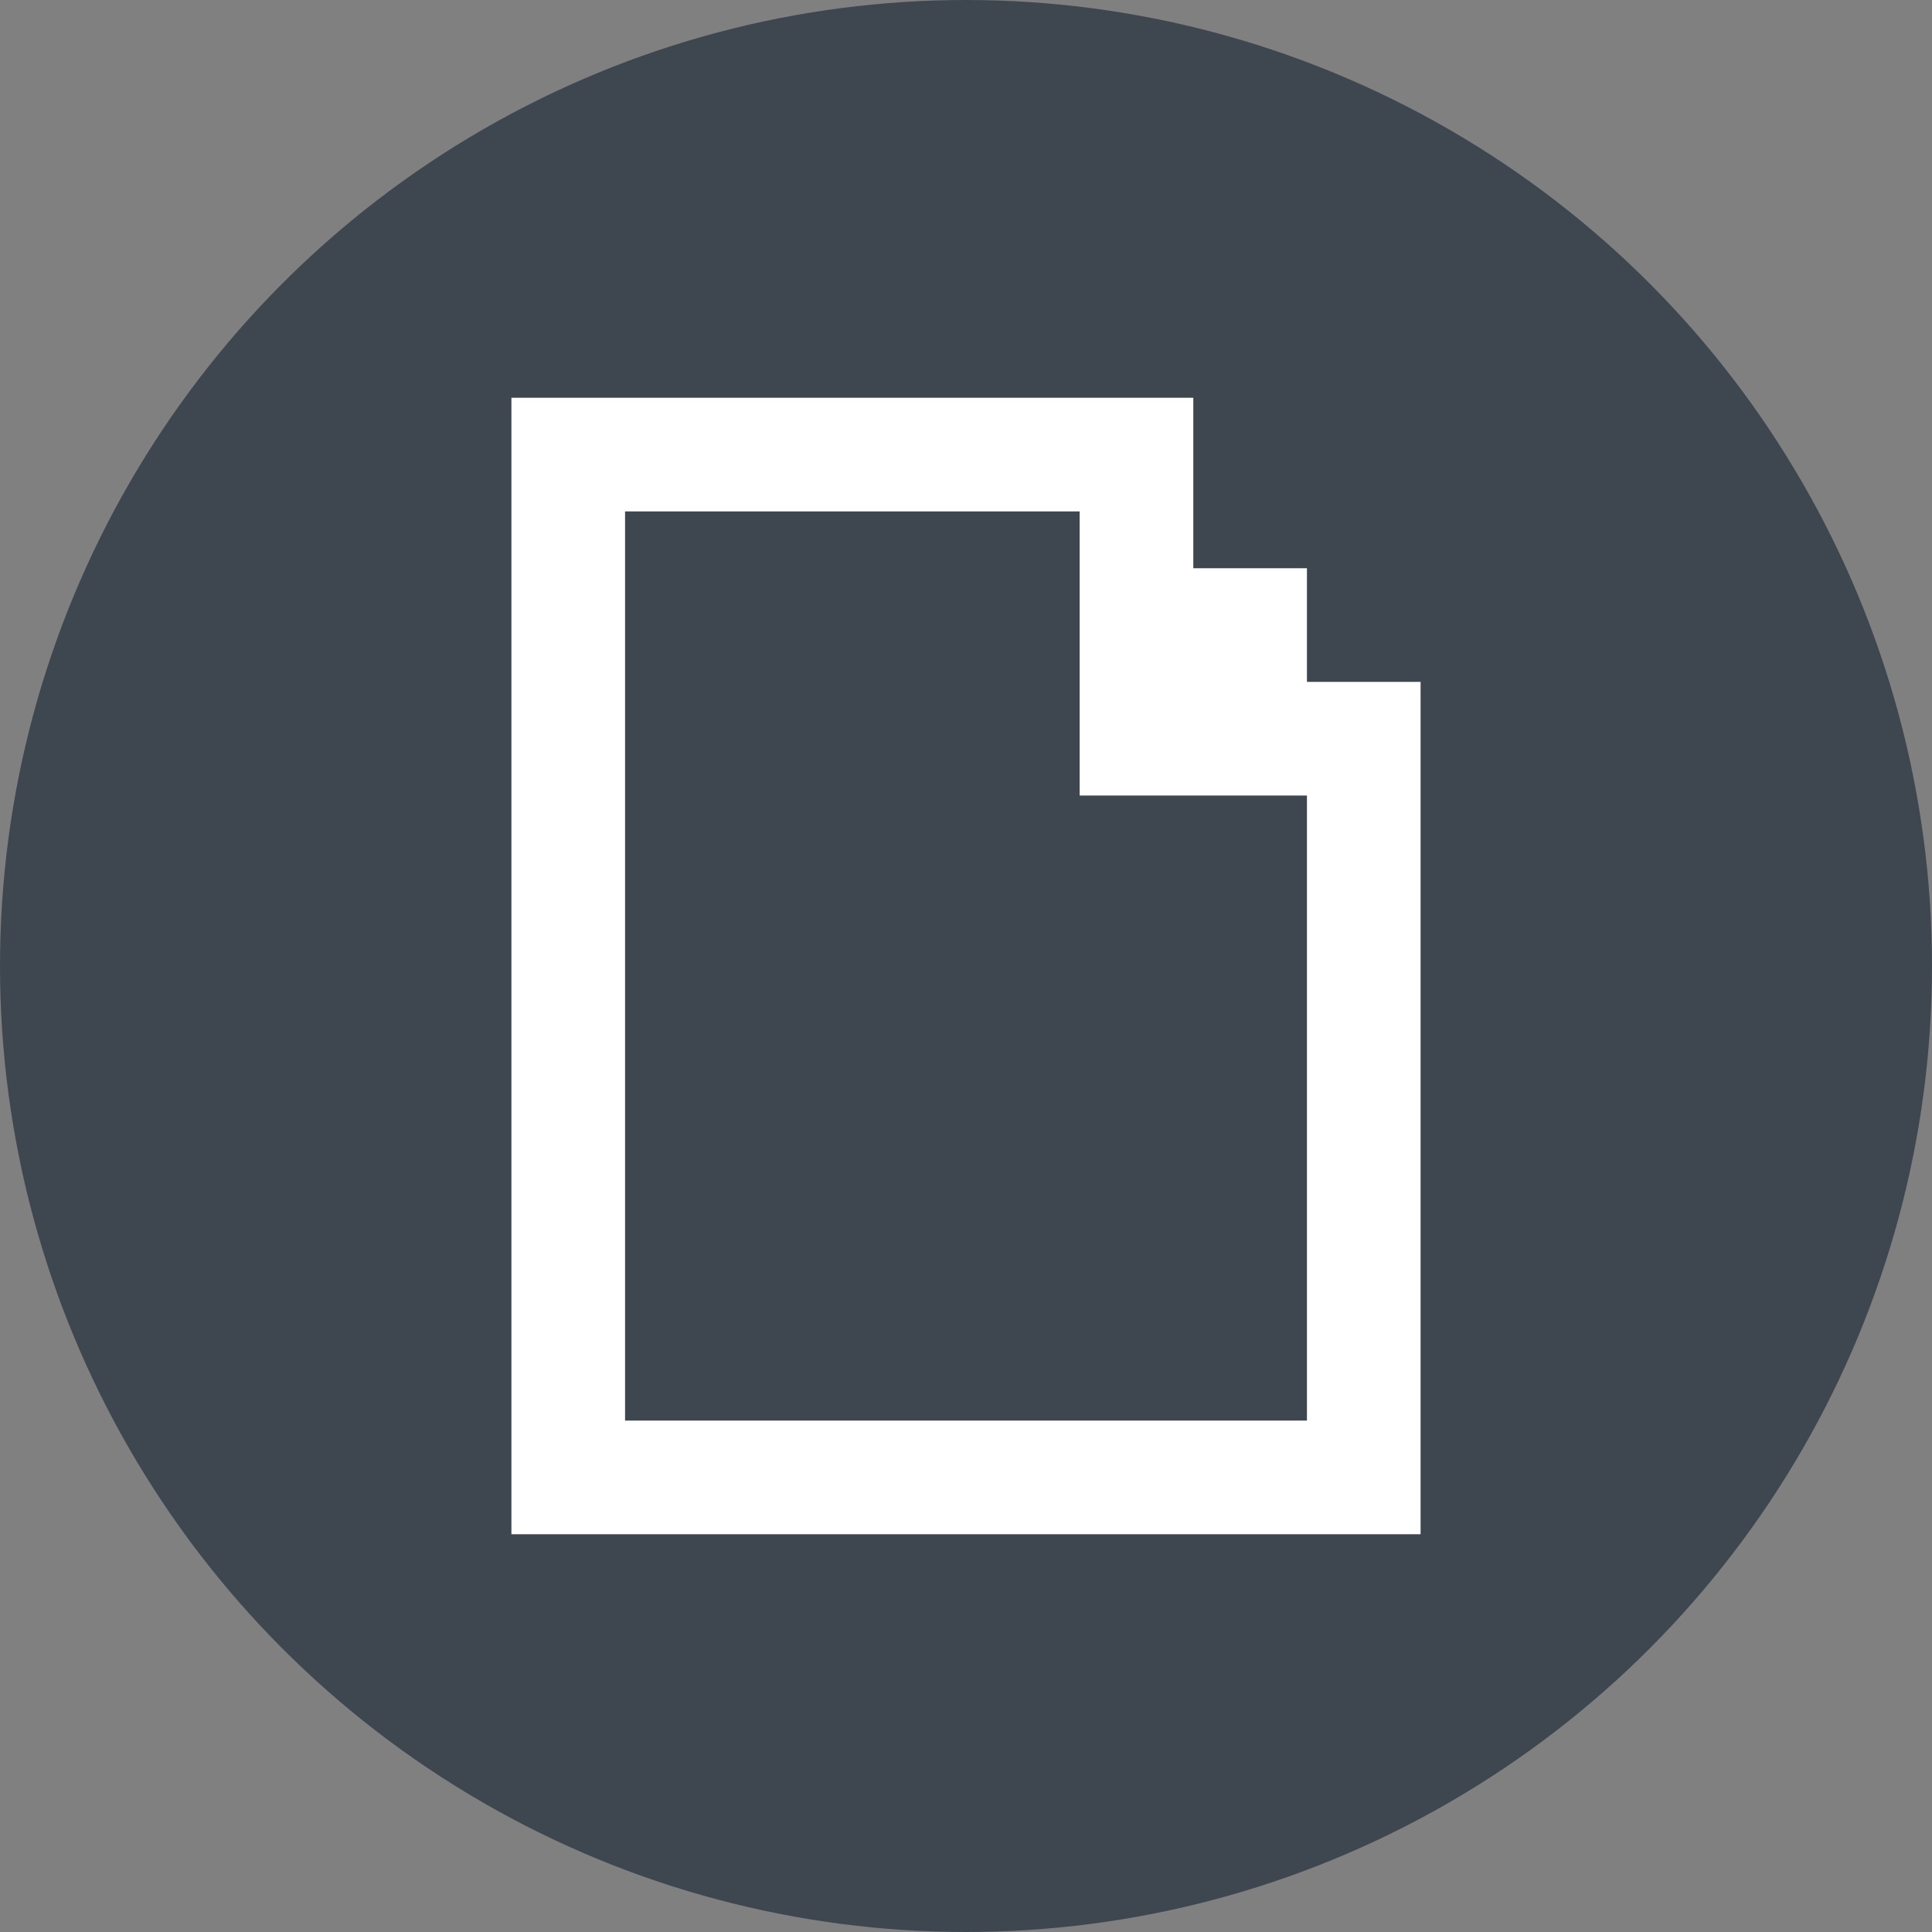 <?xml version="1.0" encoding="UTF-8"?>
<svg width="34px" height="34px" viewBox="0 0 34 34" version="1.1" xmlns="http://www.w3.org/2000/svg" xmlns:xlink="http://www.w3.org/1999/xlink">
    <rect x="0" y="0" width="34" height="34" fill="#808080" stroke="none"/>
    <!-- Generator: Sketch 53.2 (72643) - https://sketchapp.com -->
    <title>gify</title>
    <desc>Created with Sketch.</desc>
    <g id="gify" stroke="none" stroke-width="1" fill="none" fill-rule="evenodd">
        <circle id="Oval" fill="#3E4750" cx="17" cy="17" r="17"></circle>
        <path d="M23,25 L23,14 L21,14 L19,14 L19,9 L11,9 L11,25 L23,25 Z M23,27 L11,27 L9,27 L9,7 L11,7 L19,7 L21,7 L21,10 L23,10 L23,12 L25,12 L25,27 L23,27 Z" id="Combined-Shape" fill="#FFFFFF"></path>
    </g>
</svg>